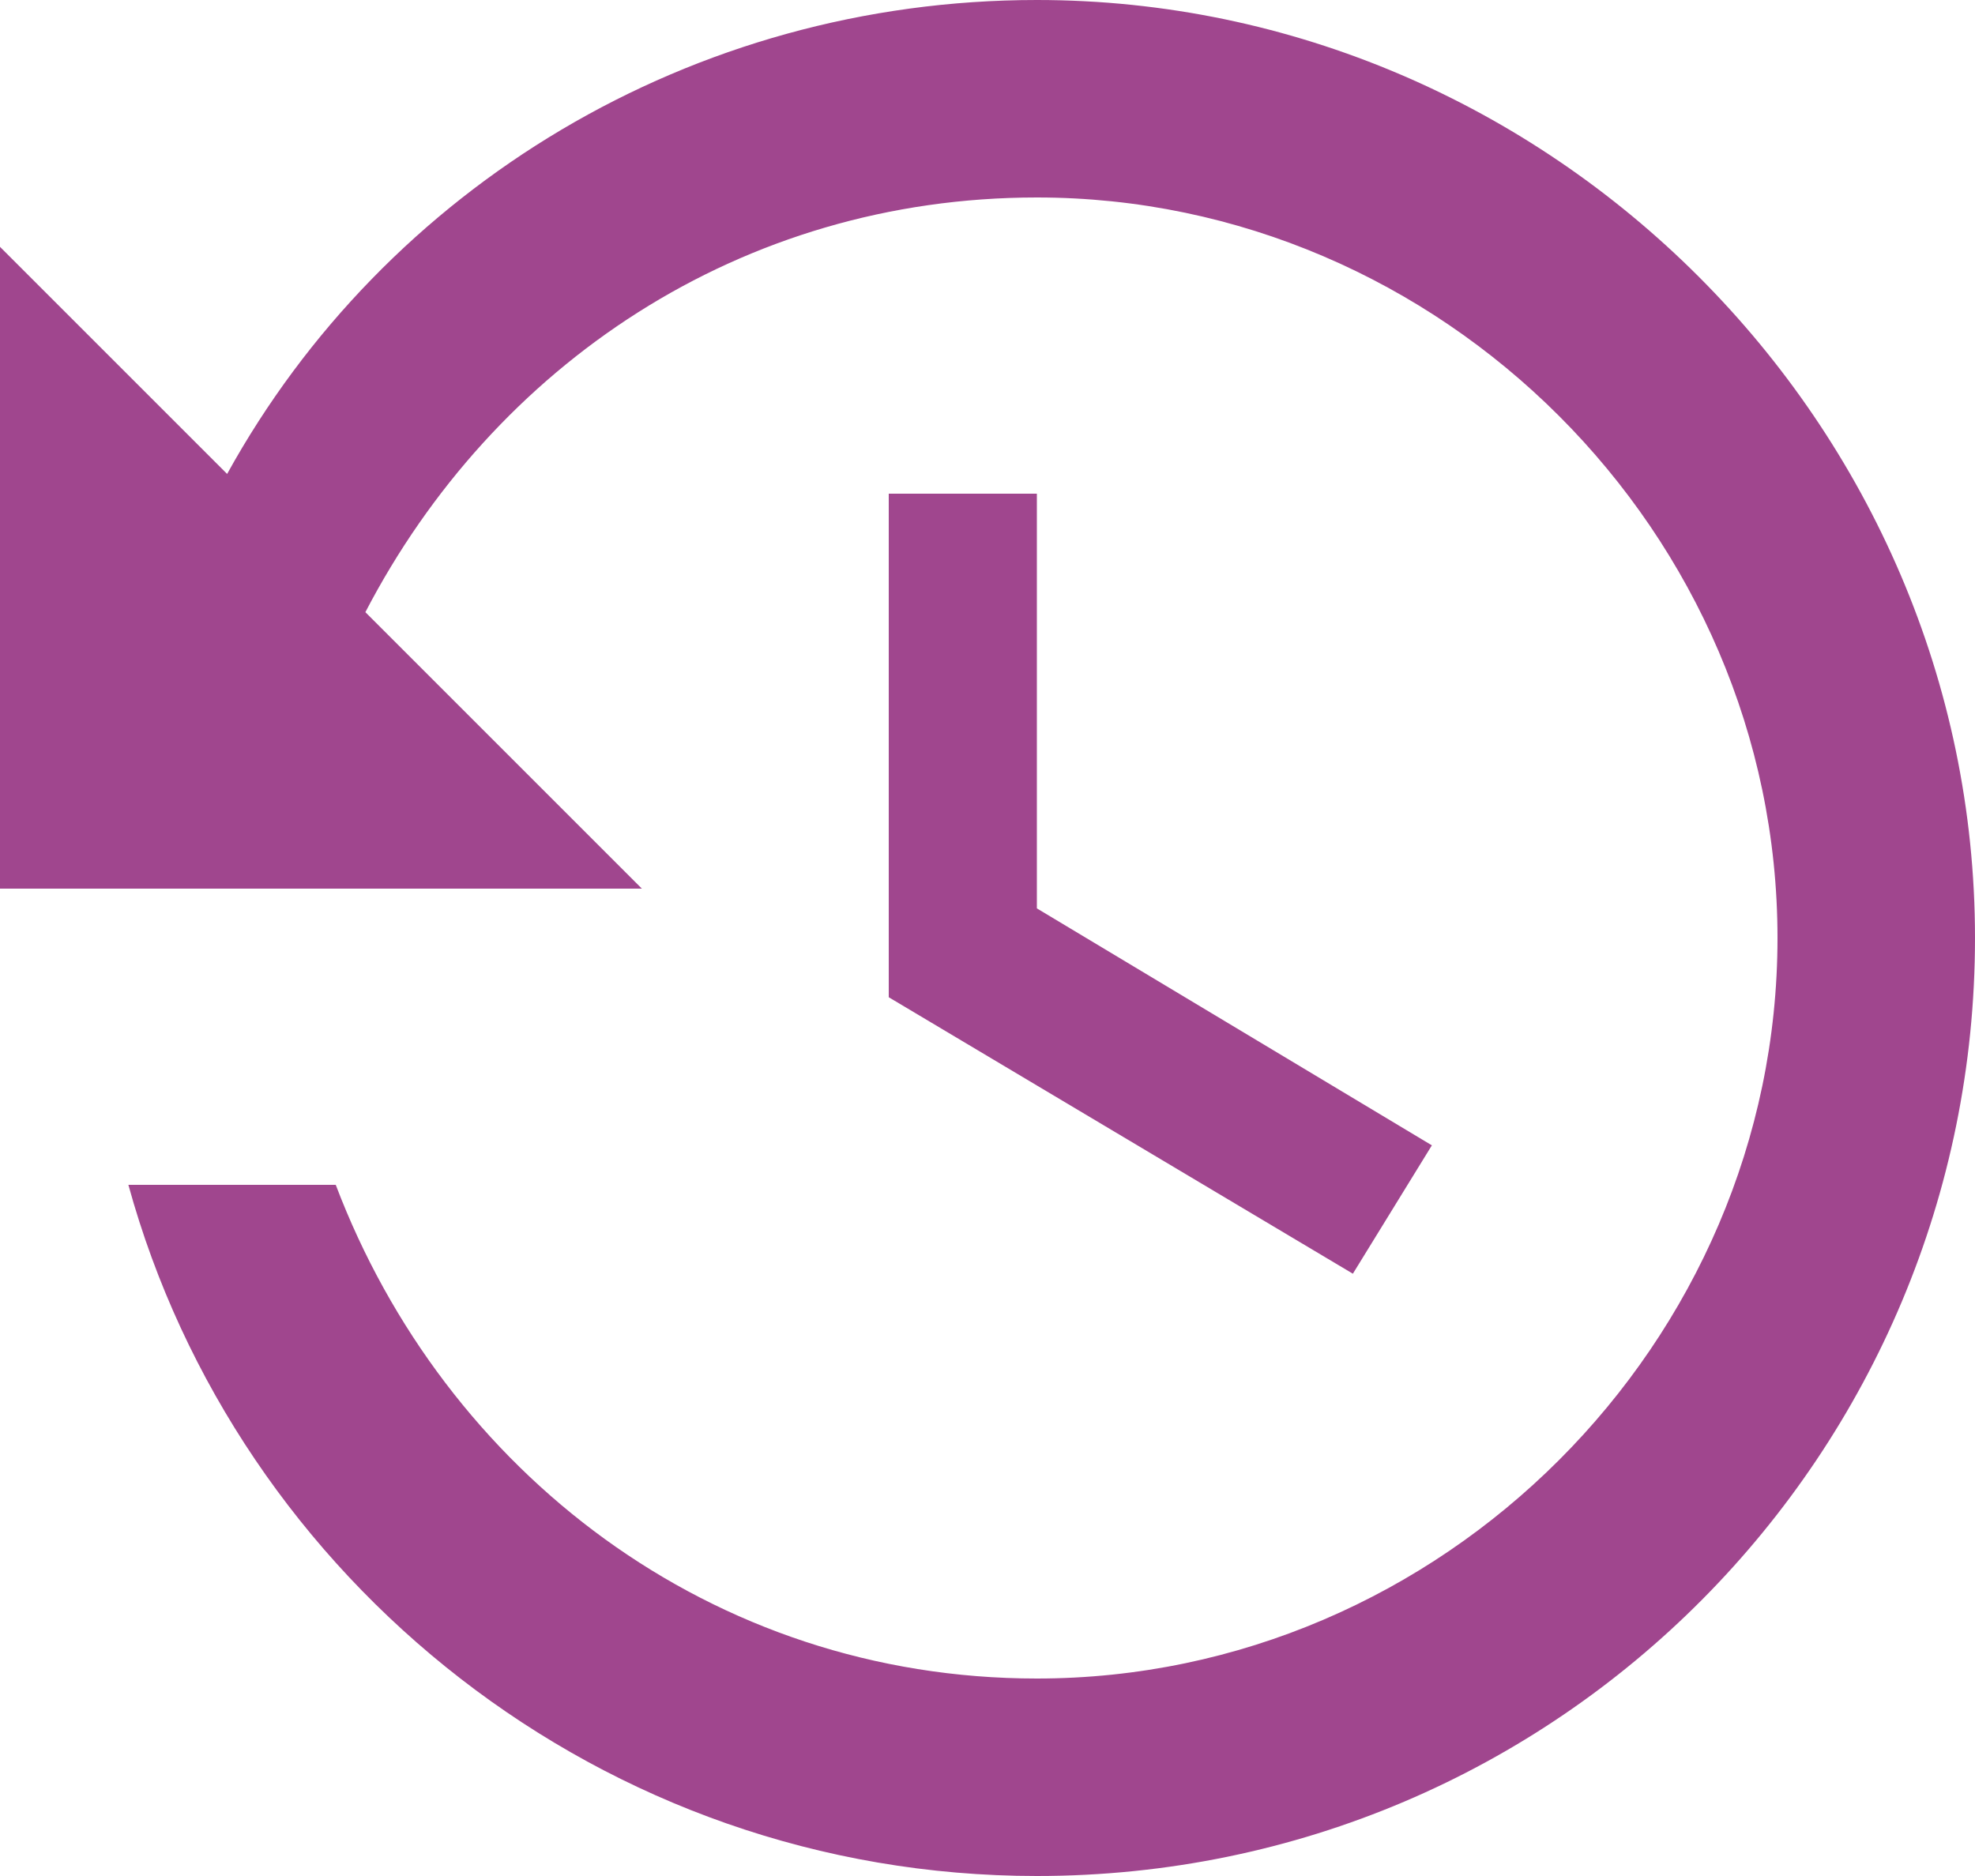 <?xml version="1.0" encoding="UTF-8"?>
<svg width="20px" height="19px" viewBox="0 0 20 19" version="1.1" xmlns="http://www.w3.org/2000/svg" xmlns:xlink="http://www.w3.org/1999/xlink">
    <!-- Generator: sketchtool 51.1 (57501) - http://www.bohemiancoding.com/sketch -->
    <title>AA80B8DA-AB93-4B47-BEAD-83C70A915C98</title>
    <desc>Created with sketchtool.</desc>
    <defs></defs>
    <g id="USER-MENU" stroke="none" stroke-width="1" fill="none" fill-rule="evenodd" opacity="0.9">
        <g transform="translate(-1062, -365)" fill="#963282" id="history">
            <g transform="translate(1062, 365)">
                <path d="M10.5,0 C7,0 3.9,1.9 2.3,4.8 L0,2.5 L0,9 L6.5,9 L3.7,6.2 C5,3.7 7.5,2 10.5,2 C14.6,2 18,5.4 18,9.5 C18,13.6 14.6,17 10.5,17 C7.2,17 4.5,14.9 3.4,12 L1.3,12 C2.4,16 6.1,19 10.5,19 C15.8,19 20,14.7 20,9.5 C20,4.3 15.7,0 10.5,0 L10.5,0 Z M9,5 L9,10.1 L13.7,12.9 L14.5,11.6 L10.5,9.2 L10.5,5 L9,5 L9,5 Z" id="Shape"></path>
            </g>
        </g>
    </g>
</svg>